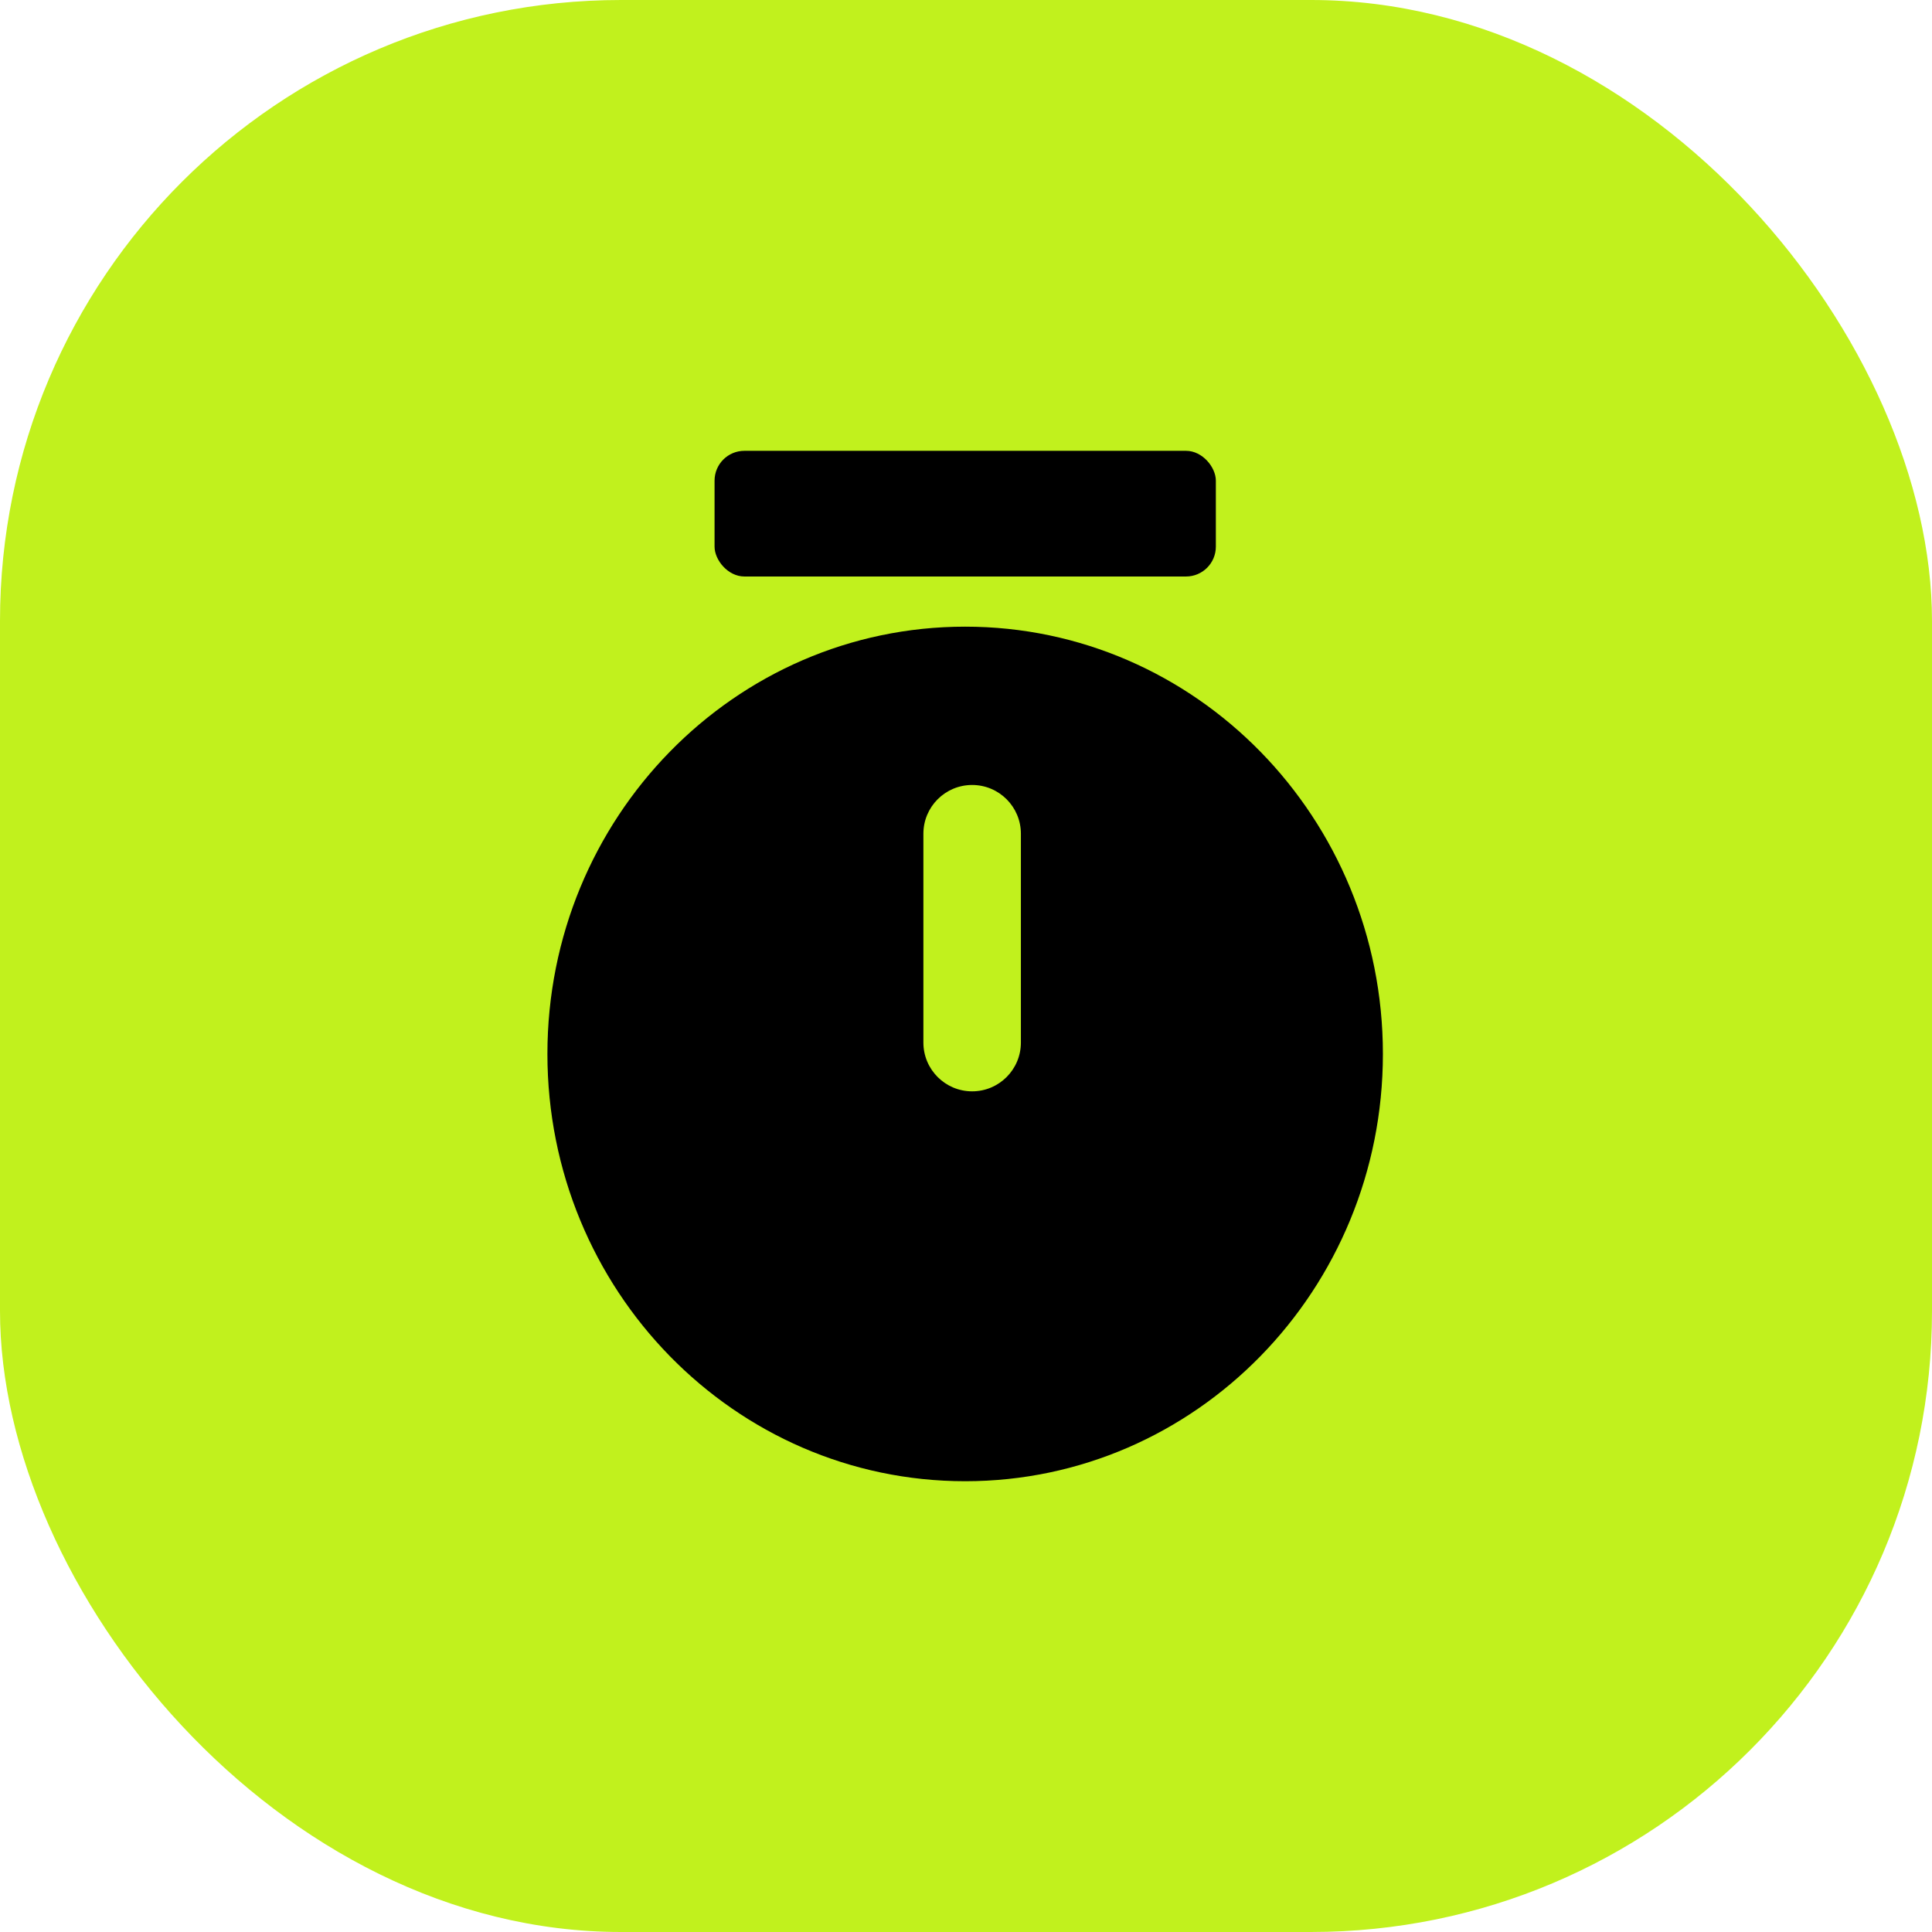<svg width="56" height="56" viewBox="0 0 56 56" fill="none" xmlns="http://www.w3.org/2000/svg">
<rect width="56" height="56" rx="18" fill="#C1F11D"/>
<rect x="20.712" y="13.067" width="14.53" height="3.643" rx="0.865" fill="black"/>
<path fill-rule="evenodd" clip-rule="evenodd" d="M40.084 30.549C40.084 37.389 34.663 42.934 27.976 42.934C21.288 42.934 15.867 37.389 15.867 30.549C15.867 23.709 21.288 18.164 27.976 18.164C34.663 18.164 40.084 23.709 40.084 30.549ZM28.178 22.753C27.398 22.753 26.765 23.385 26.765 24.166V30.22C26.765 31 27.398 31.633 28.178 31.633C28.958 31.633 29.591 31 29.591 30.22V24.166C29.591 23.385 28.958 22.753 28.178 22.753Z" fill="black"/>
</svg>
